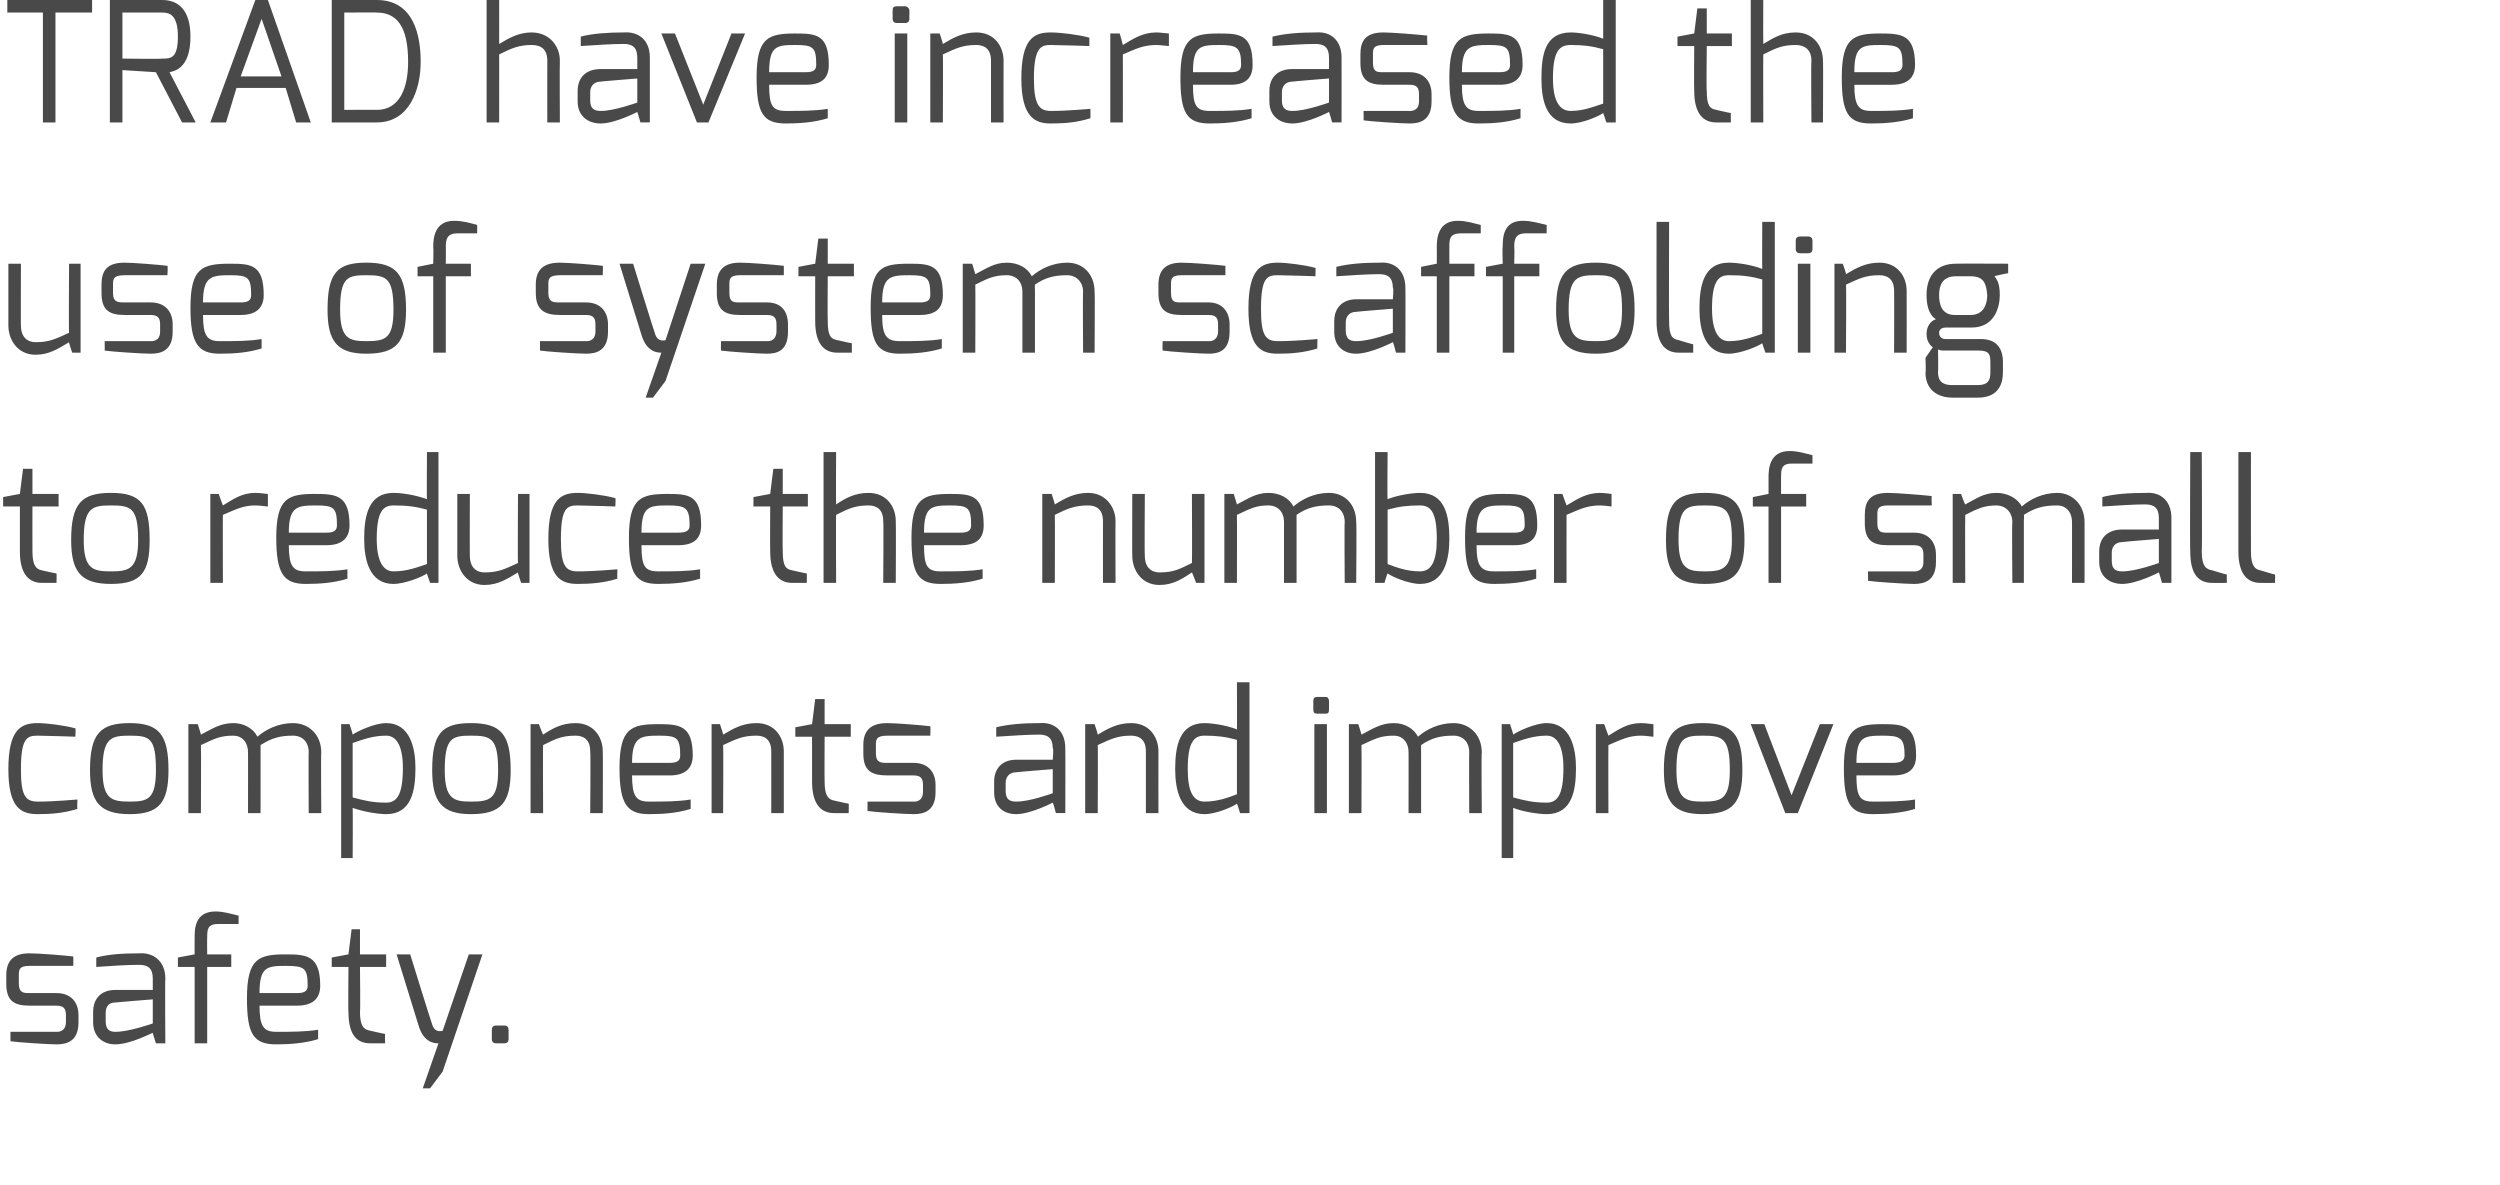 <svg xmlns="http://www.w3.org/2000/svg" version="1.1" width="238.9px" height="113.2px" viewBox="0 0 238.9 113.2"><desc>TRAD have increased the use of system scaffolding to reduce the number of small components and improve safety</desc><defs/><g id="Polygon29781"><path d="m.6 93.2c0-1.3.6-2.1 2.2-2.1c.9 0 3.4.2 4.2.3c.02-.01 0 .9 0 .9c0 0-4.15 0-4.2 0c-1 0-1 .4-1 .9c0 0 0 .8 0 .8c0 .9.5.9 1 .9c0 0 2.6 0 2.6 0c1.4 0 2.1.9 2.1 2.1c0 0 0 .7 0 .7c0 1.8-1.1 2.1-2.1 2.1c-.8 0-3.8-.2-4.4-.3c-.01-.01 0-.9 0-.9l4.4 0c0 0 .87.1.9-.9c0 0 0-.7 0-.7c0-.6-.2-.9-.9-.9c0 0-2.6 0-2.6 0c-1.5 0-2.2-.5-2.2-2.1c0 0 0-.8 0-.8zm10.4 5.4c1.3.02 3.6-.8 3.6-.8l0-2.3c0 0-3.58.28-3.6.3c-.7 0-.9.5-.9 1c0 0 0 .8 0 .8c0 .8.4 1 .9 1zm-2.1-1.9c0-1.3.8-2.1 2.1-2.1c0 0 3.6 0 3.6 0c0 0 0-1.1 0-1.1c0-1-.5-1.3-1.3-1.3c-1.2 0-2.6.1-4.1.2c0 0 0-.9 0-.9c1.1-.3 2.5-.4 4.1-.4c1.3-.1 2.5.7 2.5 2.4c-.04.02 0 6.2 0 6.2l-.9 0c0 0-.32-1.01-.3-1c-.1 0-2.1 1.1-3.6 1.1c-1.1 0-2.1-.7-2.1-2.1c0 0 0-1 0-1zm8.1-5.2l1.6-.3c0 0-.01-1.57 0-1.6c0-.8 0-2.5 2-2.5c.7 0 1.4.2 2.2.4c0 0 0 .8 0 .8c0 0-2 0-2 0c-1 0-1 .6-1 1.3c-.02.03 0 1.6 0 1.6l2.3 0l0 1.2l-2.3 0l0 7.3l-1.2 0l0-7.3l-1.6 0l0-.9zm11.4 3.4c.7 0 1-.2 1-.7c0-1.7-.3-1.9-2.1-1.9c-1.8 0-2.5.1-2.5 2.6c0 0 3.6 0 3.6 0zm-1.1-3.7c2 0 3.3.1 3.3 3c0 1.2-.7 1.9-2.2 1.9c0 0-3.6 0-3.6 0c0 2 .4 2.5 1.6 2.5c1.5 0 2.8 0 4-.2c0 0 0 .9 0 .9c-1.3.4-2.7.5-4 .5c-2.2 0-2.8-1-2.8-4.4c0-3.8 1.1-4.2 3.7-4.2zm4.4.3l1.6-.3l.3-2.4l.8 0l0 2.4l2.5 0l0 1.2l-2.5 0c0 0 .05 4.27 0 4.3c0 1.4.4 1.7 1 1.8c0 0 1.3.3 1.4.3c-.02.05 0 .9 0 .9c0 0-1.42 0-1.4 0c-1.3 0-2.1-.8-2.1-3c-.04-.03 0-4.3 0-4.3l-1.6 0l0-.9zm7.5-.3c0 0 2.06 6.66 2.1 6.7c.25.87 1 .6 1 .6l2.5-7.3l1.3 0l-3.8 11.2l-1.2 1.6l-.7 0c0 0 1.5-4.29 1.5-4.3c-.3 0-1.4 0-1.9-1.7c-.02-.05-2.1-6.8-2.1-6.8l1.3 0zm7.8 7.2c0-.2.1-.4.4-.4c0 0 .8 0 .8 0c.3 0 .4.2.4.4c0 0 0 .9 0 .9c0 .3-.2.4-.4.4c0 0-.8 0-.8 0c-.2 0-.4-.1-.4-.4c0 0 0-.9 0-.9z" stroke="none" fill="#4a4949"/></g><g id="Polygon29780"><path d="m3.6 69.1c.8 0 2.5.2 3.6.5c.05-.05 0 .8 0 .8c0 0-2.18-.08-3.6-.1c-1 0-1.6.2-1.6 3.2c0 2.5.4 3.1 1.6 3.1c1.47.01 3.8-.2 3.8-.2c0 0-.04.93 0 .9c-1.3.4-2.5.5-3.8.5c-1.6 0-2.8-.6-2.8-4.3c0-3.8 1.2-4.4 2.8-4.4zm8.8 7.5c1.7 0 2.5-.2 2.5-3c0-3.1-.6-3.3-2.5-3.3c-1.8 0-2.6.2-2.6 3.3c0 2.8.9 3 2.6 3zm0-7.5c2.8 0 3.7 1.1 3.7 4.5c0 3.1-.9 4.2-3.7 4.2c-2.9 0-3.8-1.2-3.8-4.2c0-3.5 1-4.5 3.8-4.5zm5.6.1l.9 0c0 0 .33 1.04.3 1c1-.5 1.8-1.1 3.1-1.1c1 0 1.9.5 2.3 1.3c.8-.7 2-1.3 3.4-1.3c1.5 0 2.7 1.1 2.7 2.8c-.04-.04 0 5.8 0 5.8l-1.2 0c0 0-.03-5.84 0-5.8c0-1-.6-1.6-1.5-1.6c-1.2 0-2 .2-3.1.9c0 0 0 .6 0 .6l0 5.9l-1.2 0c0 0 .01-5.84 0-5.8c0-1-.6-1.6-1.4-1.6c-1.3 0-1.8.3-3.1.9c.03 0 0 6.5 0 6.5l-1.2 0l0-8.5zm18.9 7.5c1 0 1.6-.7 1.6-3.3c0-2.1-.6-3.1-1.6-3.1c-1.3 0-2.3.4-3.2.7c0 0 0 5.2 0 5.2c1.1.3 1.9.5 3.2.5zm-4.3-7.5l.8 0c0 0 .33.96.3 1c.4-.3 2.1-1.1 3.2-1.1c2.3 0 2.8 2.4 2.8 4.3c0 2.2-.4 4.4-2.8 4.4c-.7 0-2.1-.2-3.2-.6c.03 0 0 4.8 0 4.8l-1.1 0l0-12.8zm12.4 7.4c1.8 0 2.6-.2 2.6-3c0-3.1-.7-3.3-2.6-3.3c-1.8 0-2.5.2-2.5 3.3c0 2.8.9 3 2.5 3zm0-7.5c2.9 0 3.8 1.1 3.8 4.5c0 3.1-.9 4.2-3.8 4.2c-2.8 0-3.7-1.2-3.7-4.2c0-3.5.9-4.5 3.7-4.5zm5.7.1l.8 0c0 0 .37 1.01.4 1c.9-.6 1.8-1.1 3.1-1.1c1.7 0 2.6 1.3 2.6 2.7c.03-.01 0 5.9 0 5.9l-1.2 0c0 0 .05-5.91 0-5.9c0-1.1-.6-1.5-1.4-1.5c-1.3 0-1.9.3-3.1.9c-.03-.03 0 6.5 0 6.5l-1.2 0l0-8.5zm13.3 3.7c.7 0 1-.2 1-.7c0-1.7-.3-1.9-2-1.9c-1.8 0-2.6.1-2.6 2.6c0 0 3.6 0 3.6 0zm-1.1-3.7c2 0 3.3.1 3.3 3c0 1.2-.7 1.9-2.2 1.9c0 0-3.6 0-3.6 0c0 2 .4 2.5 1.6 2.5c1.5 0 2.8 0 4-.2c0 0 0 .9 0 .9c-1.3.4-2.6.5-4 .5c-2.1 0-2.8-1-2.8-4.4c0-3.8 1.1-4.2 3.7-4.2zm5.1 0l.8 0c0 0 .34 1.01.3 1c1-.6 1.9-1.1 3.2-1.1c1.7 0 2.6 1.3 2.6 2.7c0-.01 0 5.9 0 5.9l-1.2 0c0 0 .01-5.91 0-5.9c0-1.1-.6-1.5-1.4-1.5c-1.3 0-1.9.3-3.2.9c.04-.03 0 6.5 0 6.5l-1.1 0l0-8.5zm8 .3l1.6-.3l.3-2.4l.9 0l0 2.4l2.5 0l0 1.2l-2.5 0c0 0-.02 4.27 0 4.3c0 1.4.4 1.7.9 1.8c0 0 1.3.3 1.4.3c.02.05 0 .9 0 .9c0 0-1.39 0-1.4 0c-1.2 0-2.1-.8-2.1-3c0-.03 0-4.3 0-4.3l-1.6 0l0-.9zm6.5 1.7c0-1.3.6-2.1 2.3-2.1c.8 0 3.3.2 4.1.3c.03-.01 0 .9 0 .9c0 0-4.15 0-4.1 0c-1.1 0-1.1.4-1.1.9c0 0 0 .8 0 .8c0 .9.5.9 1.1.9c0 0 2.5 0 2.5 0c1.4 0 2.1.9 2.1 2.1c0 0 0 .7 0 .7c0 1.8-1.1 2.1-2.1 2.1c-.8 0-3.8-.2-4.4-.3c0-.01 0-.9 0-.9l4.4 0c0 0 .88.1.9-.9c0 0 0-.7 0-.7c0-.6-.2-.9-.9-.9c0 0-2.5 0-2.5 0c-1.6 0-2.3-.5-2.3-2.1c0 0 0-.8 0-.8zm14.6 5.4c1.27.02 3.5-.8 3.5-.8l0-2.3c0 0-3.51.28-3.5.3c-.7 0-1 .5-1 1c0 0 0 .8 0 .8c0 .8.4 1 1 1zm-2.1-1.9c0-1.3.8-2.1 2.1-2.1c0 0 3.5 0 3.5 0c0 0 .1-1.1 0-1.1c0-1-.5-1.3-1.3-1.3c-1.1 0-2.5.1-4.1.2c0 0 0-.9 0-.9c1.2-.3 2.6-.4 4.2-.4c1.3-.1 2.4.7 2.4 2.4c.02.02 0 6.2 0 6.2l-.9 0c0 0-.26-1.01-.3-1c0 0-2.1 1.1-3.5 1.1c-1.2 0-2.1-.7-2.1-2.1c0 0 0-1 0-1zm8.7-5.5l.9 0c0 0 .33 1.01.3 1c1-.6 1.9-1.1 3.2-1.1c1.7 0 2.6 1.3 2.6 2.7c-.01-.01 0 5.9 0 5.9l-1.2 0c0 0 0-5.91 0-5.9c0-1.1-.6-1.5-1.4-1.5c-1.3 0-1.9.3-3.2.9c.03-.03 0 6.5 0 6.5l-1.2 0l0-8.5zm11.4 7.4c1.3 0 2.3-.4 3.1-.7c0 0 0-5.2 0-5.2c-1.1-.3-1.9-.4-3.1-.4c-1 0-1.6.6-1.6 3.2c0 2.1.5 3.1 1.6 3.1zm0-7.5c.7 0 2.1.2 3.1.6c.02.03 0-4.5 0-4.5l1.2 0l0 12.5l-.9 0c0 0-.28-.93-.3-.9c-.4.3-2 1-3.1 1c-2.3 0-2.8-2.3-2.8-4.3c0-2.2.4-4.4 2.8-4.4zm10.5.1l1.2 0l0 8.5l-1.2 0l0-8.5zm-.1-2.2c0-.3.1-.4.4-.4c0 0 .8 0 .8 0c.2 0 .3.2.3.4c0 0 0 .8 0 .8c0 .3-.1.4-.3.4c0 0-.8 0-.8 0c-.3 0-.4-.1-.4-.4c0 0 0-.8 0-.8zm3.4 2.2l.9 0c0 0 .33 1.04.3 1c1-.5 1.8-1.1 3.1-1.1c1 0 1.9.5 2.3 1.3c.8-.7 2-1.3 3.4-1.3c1.5 0 2.7 1.1 2.7 2.8c-.05-.04 0 5.8 0 5.8l-1.2 0c0 0-.03-5.84 0-5.8c0-1-.6-1.6-1.5-1.6c-1.2 0-2.1.2-3.1.9c-.01 0 0 .6 0 .6l0 5.9l-1.2 0c0 0 .01-5.84 0-5.8c0-1-.6-1.6-1.4-1.6c-1.3 0-1.8.3-3.1.9c.03 0 0 6.5 0 6.5l-1.2 0l0-8.5zm18.9 7.5c1 0 1.6-.7 1.6-3.3c0-2.1-.6-3.1-1.6-3.1c-1.3 0-2.3.4-3.2.7c0 0 0 5.2 0 5.2c1.1.3 1.9.5 3.2.5zm-4.3-7.5l.8 0c0 0 .32.96.3 1c.4-.3 2.1-1.1 3.2-1.1c2.3 0 2.8 2.4 2.8 4.3c0 2.2-.4 4.4-2.8 4.4c-.7 0-2.2-.2-3.2-.6c.02 0 0 4.8 0 4.8l-1.1 0l0-12.8zm9 0l.8 0c0 0 .38 1.09.4 1.1c1-.6 1.8-1.2 3.1-1.2c.5 0 1 .1 1.2.1c0 0 0 1.2 0 1.2c-.2 0-.7-.1-1.2-.1c-1.2 0-1.9.4-3.1.9c-.02.05 0 6.5 0 6.5l-1.2 0l0-8.5zm10.2 7.4c1.8 0 2.6-.2 2.6-3c0-3.1-.7-3.3-2.6-3.3c-1.8 0-2.5.2-2.5 3.3c0 2.8.9 3 2.5 3zm0-7.5c2.9 0 3.8 1.1 3.8 4.5c0 3.1-.9 4.2-3.8 4.2c-2.8 0-3.7-1.2-3.7-4.2c0-3.5 1-4.5 3.7-4.5zm5.9.1l2.6 6.8l2.7-6.8l1.3 0l-3.4 8.5l-1.2 0l-3.3-8.5l1.3 0zm12.3 3.7c.7 0 1.1-.2 1.1-.7c0-1.7-.4-1.9-2.1-1.9c-1.8 0-2.5.1-2.5 2.6c0 0 3.5 0 3.5 0zm-1-3.7c2 0 3.2.1 3.2 3c0 1.2-.6 1.9-2.2 1.9c0 0-3.5 0-3.5 0c0 2 .3 2.5 1.6 2.5c1.4 0 2.8 0 4-.2c0 0 0 .9 0 .9c-1.3.4-2.7.5-4 .5c-2.2 0-2.8-1-2.8-4.4c0-3.8 1.1-4.2 3.7-4.2z" stroke="none" fill="#4a4949"/></g><g id="Polygon29779"><path d="m.3 47.5l1.6-.3l.3-2.4l.9 0l0 2.4l2.5 0l0 1.2l-2.5 0c0 0-.01 4.27 0 4.3c0 1.4.4 1.7.9 1.8c0 0 1.3.3 1.4.3c.02.05 0 .9 0 .9c0 0-1.38 0-1.4 0c-1.2 0-2.1-.8-2.1-3c0-.03 0-4.3 0-4.3l-1.6 0l0-.9zm10.3 7.1c1.7 0 2.6-.2 2.6-3c0-3.1-.7-3.3-2.6-3.3c-1.8 0-2.6.2-2.6 3.3c0 2.8.9 3 2.6 3zm0-7.5c2.9 0 3.7 1.1 3.7 4.5c0 3.1-.8 4.2-3.7 4.2c-2.9 0-3.8-1.2-3.8-4.2c0-3.5 1-4.5 3.8-4.5zm9.5.1l.8 0c0 0 .38 1.09.4 1.1c1-.6 1.8-1.2 3.1-1.2c.5 0 1 .1 1.2.1c0 0 0 1.2 0 1.2c-.2 0-.7-.1-1.2-.1c-1.2 0-1.9.4-3.1.9c-.02.05 0 6.5 0 6.5l-1.2 0l0-8.5zm11.1 3.7c.7 0 1-.2 1-.7c0-1.7-.3-1.9-2-1.9c-1.8 0-2.6.1-2.6 2.6c0 0 3.6 0 3.6 0zm-1.1-3.7c2 0 3.3.1 3.3 3c0 1.2-.7 1.9-2.2 1.9c0 0-3.6 0-3.6 0c0 2 .4 2.5 1.6 2.5c1.5 0 2.8 0 4-.2c0 0 0 .9 0 .9c-1.3.4-2.6.5-4 .5c-2.1 0-2.8-1-2.8-4.4c0-3.8 1.1-4.2 3.7-4.2zm7.5 7.4c1.3 0 2.3-.4 3.2-.7c0 0 0-5.2 0-5.2c-1.1-.3-1.9-.4-3.2-.4c-1 0-1.6.6-1.6 3.2c0 2.1.6 3.1 1.6 3.1zm0-7.5c.8 0 2.1.2 3.2.6c-.03.03 0-4.5 0-4.5l1.1 0l0 12.5l-.8 0c0 0-.33-.93-.3-.9c-.4.3-2.1 1-3.2 1c-2.3 0-2.8-2.3-2.8-4.3c0-2.2.4-4.4 2.8-4.4zm6.1.1l1.2 0c0 0-.02 5.94 0 5.9c0 1.1.6 1.6 1.4 1.6c1.3 0 1.9-.3 3.2-.9c-.04-.04 0-6.6 0-6.6l1.1 0l0 8.5l-.8 0c0 0-.34-.98-.3-1c-1 .6-1.9 1.2-3.2 1.2c-1.7 0-2.6-1.4-2.6-2.8c0 .04 0-5.9 0-5.9zm11.5-.1c.8 0 2.5.2 3.6.5c.05-.05 0 .8 0 .8c0 0-2.18-.08-3.6-.1c-1 0-1.6.2-1.6 3.2c0 2.5.4 3.1 1.6 3.1c1.47.01 3.8-.2 3.8-.2c0 0-.04.93 0 .9c-1.3.4-2.5.5-3.8.5c-1.6 0-2.8-.6-2.8-4.3c0-3.8 1.2-4.4 2.8-4.4zm9.6 3.8c.8 0 1.1-.2 1.1-.7c0-1.7-.4-1.9-2.1-1.9c-1.8 0-2.5.1-2.5 2.6c0 0 3.5 0 3.5 0zm-1-3.7c2 0 3.2.1 3.2 3c0 1.2-.6 1.9-2.2 1.9c0 0-3.5 0-3.5 0c0 2 .3 2.5 1.6 2.5c1.5 0 2.8 0 4-.2c0 0 0 .9 0 .9c-1.3.4-2.7.5-4 .5c-2.2 0-2.8-1-2.8-4.4c0-3.8 1.1-4.2 3.7-4.2zm8.2.3l1.6-.3l.3-2.4l.9 0l0 2.4l2.4 0l0 1.2l-2.4 0c0 0-.03 4.27 0 4.3c0 1.4.3 1.7.9 1.8c0 0 1.3.3 1.4.3c0 .05 0 .9 0 .9c0 0-1.4 0-1.4 0c-1.2 0-2.1-.8-2.1-3c-.02-.03 0-4.3 0-4.3l-1.6 0l0-.9zm6.7-4.3l1.2 0c0 0-.03 5.01 0 5c.9-.6 1.8-1.1 3.1-1.1c1.7 0 2.6 1.3 2.6 2.7c.03-.01 0 5.9 0 5.9l-1.2 0c0 0 .05-5.91 0-5.9c0-1.1-.6-1.5-1.4-1.5c-1.3 0-1.9.3-3.1.9c-.03-.03 0 6.5 0 6.5l-1.2 0l0-12.5zm13.1 7.7c.7 0 1-.2 1-.7c0-1.7-.3-1.9-2-1.9c-1.8 0-2.5.1-2.5 2.6c0 0 3.5 0 3.5 0zm-1-3.7c2 0 3.2.1 3.2 3c0 1.2-.6 1.9-2.2 1.9c0 0-3.5 0-3.5 0c0 2 .3 2.5 1.6 2.5c1.4 0 2.8 0 4-.2c0 0 0 .9 0 .9c-1.3.4-2.7.5-4 .5c-2.2 0-2.8-1-2.8-4.4c0-3.8 1.1-4.2 3.7-4.2zm8.8 0l.9 0c0 0 .32 1.01.3 1c1-.6 1.9-1.1 3.2-1.1c1.6 0 2.6 1.3 2.6 2.7c-.02-.01 0 5.9 0 5.9l-1.2 0c0 0-.01-5.91 0-5.9c0-1.1-.6-1.5-1.4-1.5c-1.3 0-2 .3-3.2.9c.02-.03 0 6.5 0 6.5l-1.2 0l0-8.5zm8.6 0l1.2 0c0 0-.04 5.94 0 5.9c0 1.1.6 1.6 1.4 1.6c1.3 0 1.9-.3 3.1-.9c.03-.04 0-6.6 0-6.6l1.2 0l0 8.5l-.8 0c0 0-.37-.98-.4-1c-.9.6-1.8 1.2-3.1 1.2c-1.7 0-2.6-1.4-2.6-2.8c-.02.04 0-5.9 0-5.9zm8.8 0l.9 0c0 0 .32 1.04.3 1c1-.5 1.8-1.1 3-1.1c1.1 0 2 .5 2.4 1.3c.8-.7 2-1.3 3.4-1.3c1.5 0 2.6 1.1 2.6 2.8c.05-.04 0 5.8 0 5.8l-1.1 0c0 0-.04-5.84 0-5.8c0-1-.6-1.6-1.5-1.6c-1.2 0-2.1.2-3.1.9c-.01 0 0 .6 0 .6l0 5.9l-1.2 0c0 0 0-5.84 0-5.8c0-1-.6-1.6-1.5-1.6c-1.2 0-1.7.3-3 .9c.02 0 0 6.5 0 6.5l-1.2 0l0-8.5zm18.7 7.4c1.1 0 1.6-1 1.6-3.1c0-2.6-.6-3.2-1.6-3.2c-1.2 0-2 .1-3.1.4c0 0 0 5.2 0 5.2c.8.3 1.8.7 3.1.7zm-4.3-11.4l1.2 0c0 0-.04 4.53 0 4.5c1-.4 2.4-.6 3.1-.6c2.4 0 2.8 2.2 2.8 4.4c0 2-.5 4.3-2.8 4.3c-1.1 0-2.7-.7-3.1-1c-.03-.03-.3.9-.3.9l-.9 0l0-12.5zm13.3 7.7c.7 0 1-.2 1-.7c0-1.7-.3-1.9-2-1.9c-1.8 0-2.6.1-2.6 2.6c0 0 3.6 0 3.6 0zm-1-3.7c2 0 3.2.1 3.2 3c0 1.2-.6 1.9-2.2 1.9c0 0-3.6 0-3.6 0c0 2 .4 2.5 1.7 2.5c1.4 0 2.8 0 4-.2c0 0 0 .9 0 .9c-1.3.4-2.7.5-4 .5c-2.2 0-2.8-1-2.8-4.4c0-3.8 1-4.2 3.7-4.2zm4.8 0l.8 0c0 0 .39 1.09.4 1.1c1-.6 1.9-1.2 3.2-1.2c.4 0 1 .1 1.1.1c0 0 0 1.2 0 1.2c-.1 0-.7-.1-1.1-.1c-1.3 0-2 .4-3.2.9c-.01.05 0 6.5 0 6.5l-1.2 0l0-8.5zm14.4 7.4c1.7 0 2.6-.2 2.6-3c0-3.1-.7-3.3-2.6-3.3c-1.8 0-2.5.2-2.5 3.3c0 2.8.9 3 2.5 3zm0-7.5c2.9 0 3.8 1.1 3.8 4.5c0 3.1-.9 4.2-3.8 4.2c-2.9 0-3.7-1.2-3.7-4.2c0-3.5.9-4.5 3.7-4.5zm4.6.4l1.5-.3c0 0 .01-1.57 0-1.6c0-.8.1-2.5 2-2.5c.8 0 1.4.2 2.2.4c0 0 0 .8 0 .8c0 0-2 0-2 0c-1 0-1 .6-1 1.3c-.01.03 0 1.6 0 1.6l2.4 0l0 1.2l-2.4 0l0 7.3l-1.2 0l0-7.3l-1.5 0l0-.9zm10.7 1.7c0-1.3.5-2.1 2.2-2.1c.8 0 3.3.2 4.2.3c-.04-.01 0 .9 0 .9c0 0-4.22 0-4.2 0c-1 0-1 .4-1 .9c0 0 0 .8 0 .8c0 .9.4.9 1 .9c0 0 2.5 0 2.5 0c1.4 0 2.1.9 2.1 2.1c0 0 0 .7 0 .7c0 1.8-1.1 2.1-2.1 2.1c-.8 0-3.8-.2-4.4-.3c.03-.01 0-.9 0-.9l4.4 0c0 0 .91.1.9-.9c0 0 0-.7 0-.7c0-.6-.2-.9-.9-.9c0 0-2.5 0-2.5 0c-1.5 0-2.2-.5-2.2-2.1c0 0 0-.8 0-.8zm8.4-2l.8 0c0 0 .37 1.04.4 1c1-.5 1.7-1.1 3-1.1c1 0 2 .5 2.4 1.3c.8-.7 2-1.3 3.4-1.3c1.4 0 2.6 1.1 2.6 2.8c0-.04 0 5.8 0 5.8l-1.2 0c0 0 .01-5.84 0-5.8c0-1-.6-1.6-1.4-1.6c-1.3 0-2.1.2-3.2.9c.04 0 0 .6 0 .6l0 5.9l-1.1 0c0 0-.05-5.84 0-5.8c0-1-.7-1.6-1.5-1.6c-1.2 0-1.8.3-3 .9c-.03 0 0 6.5 0 6.5l-1.2 0l0-8.5zm16.2 7.4c1.25.02 3.5-.8 3.5-.8l0-2.3c0 0-3.53.28-3.5.3c-.7 0-1 .5-1 1c0 0 0 .8 0 .8c0 .8.4 1 1 1zm-2.2-1.9c0-1.3.8-2.1 2.2-2.1c0 0 3.5 0 3.5 0c0 0 0-1.1 0-1.1c0-1-.5-1.3-1.3-1.3c-1.1 0-2.5.1-4.1.2c0 0 0-.9 0-.9c1.1-.3 2.6-.4 4.2-.4c1.3-.1 2.4.7 2.4 2.4c0 .02 0 6.2 0 6.2l-.9 0c0 0-.28-1.01-.3-1c0 0-2.1 1.1-3.5 1.1c-1.2 0-2.2-.7-2.2-2.1c0 0 0-1 0-1zm8.7-9.5l1.1 0c0 0 .05 9.49 0 9.5c0 1.4.4 1.7 1 1.8c0 0 1.3.4 1.4.4c-.02-.04 0 .8 0 .8c0 0-1.43.01-1.4 0c-1.3 0-2.1-.8-2.1-3c-.04-.01 0-9.5 0-9.5zm4.6 0l1.2 0c0 0-.01 9.49 0 9.5c0 1.4.4 1.7.9 1.8c0 0 1.3.4 1.4.4c.02-.04 0 .8 0 .8c0 0-1.39.01-1.4 0c-1.2 0-2.1-.8-2.1-3c0-.01 0-9.5 0-9.5z" stroke="none" fill="#4a4949"/></g><g id="Polygon29778"><path d="m.8 25.2l1.2 0c0 0-.02 5.94 0 5.9c0 1.1.6 1.6 1.4 1.6c1.3 0 1.9-.3 3.2-.9c-.04-.04 0-6.6 0-6.6l1.1 0l0 8.5l-.8 0c0 0-.34-.98-.3-1c-1 .6-1.9 1.2-3.2 1.2c-1.7 0-2.6-1.4-2.6-2.8c0 .04 0-5.9 0-5.9zm8.9 2c0-1.3.5-2.1 2.2-2.1c.8 0 3.3.2 4.1.3c.05-.01 0 .9 0 .9c0 0-4.13 0-4.1 0c-1.1 0-1.1.4-1.1.9c0 0 0 .8 0 .8c0 .9.5.9 1.1.9c0 0 2.5 0 2.5 0c1.4 0 2.1.9 2.1 2.1c0 0 0 .7 0 .7c0 1.8-1.1 2.1-2.1 2.1c-.8 0-3.8-.2-4.4-.3c.02-.01 0-.9 0-.9l4.4 0c0 0 .9.1.9-.9c0 0 0-.7 0-.7c0-.6-.2-.9-.9-.9c0 0-2.5 0-2.5 0c-1.5 0-2.2-.5-2.2-2.1c0 0 0-.8 0-.8zm13.3 1.7c.7 0 1-.2 1-.7c0-1.7-.3-1.9-2-1.9c-1.8 0-2.6.1-2.6 2.6c0 0 3.6 0 3.6 0zm-1-3.7c2 0 3.2.1 3.2 3c0 1.2-.7 1.9-2.2 1.9c0 0-3.6 0-3.6 0c0 2 .4 2.5 1.6 2.5c1.5 0 2.8 0 4-.2c0 0 0 .9 0 .9c-1.3.4-2.6.5-4 .5c-2.1 0-2.8-1-2.8-4.4c0-3.8 1.1-4.2 3.8-4.2zm13 7.4c1.8 0 2.6-.2 2.6-3c0-3.1-.7-3.3-2.6-3.3c-1.8 0-2.5.2-2.5 3.3c0 2.8.9 3 2.5 3zm0-7.5c2.9 0 3.8 1.1 3.8 4.5c0 3.1-.9 4.2-3.8 4.2c-2.8 0-3.7-1.2-3.7-4.2c0-3.5.9-4.5 3.7-4.5zm4.9.4l1.5-.3c0 0 .04-1.57 0-1.6c0-.8.1-2.5 2-2.5c.8 0 1.5.2 2.2.4c0 0 0 .8 0 .8c0 0-1.9 0-1.9 0c-1 0-1.1.6-1.1 1.3c.02.03 0 1.6 0 1.6l2.4 0l0 1.2l-2.4 0l0 7.3l-1.2 0l0-7.3l-1.5 0l0-.9zm11.3 1.7c0-1.3.6-2.1 2.3-2.1c.8 0 3.3.2 4.1.3c.03-.01 0 .9 0 .9c0 0-4.14 0-4.1 0c-1.1 0-1.1.4-1.1.9c0 0 0 .8 0 .8c0 .9.5.9 1.1.9c0 0 2.5 0 2.5 0c1.4 0 2.1.9 2.1 2.1c0 0 0 .7 0 .7c0 1.8-1.1 2.1-2.1 2.1c-.8 0-3.8-.2-4.4-.3c0-.01 0-.9 0-.9l4.4 0c0 0 .88.1.9-.9c0 0 0-.7 0-.7c0-.6-.2-.9-.9-.9c0 0-2.5 0-2.5 0c-1.5 0-2.3-.5-2.3-2.1c0 0 0-.8 0-.8zm9.3-2c0 0 2.06 6.66 2.1 6.7c.25.87 1 .6 1 .6l2.4-7.3l1.4 0l-3.8 11.2l-1.2 1.6l-.7 0c0 0 1.5-4.29 1.5-4.3c-.3 0-1.4 0-1.9-1.7c-.02-.05-2.1-6.8-2.1-6.8l1.3 0zm8 2c0-1.3.6-2.1 2.2-2.1c.9 0 3.4.2 4.2.3c.01-.01 0 .9 0 .9c0 0-4.16 0-4.2 0c-1 0-1 .4-1 .9c0 0 0 .8 0 .8c0 .9.4.9 1 .9c0 0 2.6 0 2.6 0c1.4 0 2 .9 2 2.1c0 0 0 .7 0 .7c0 1.8-1 2.1-2 2.1c-.8 0-3.8-.2-4.4-.3c-.02-.01 0-.9 0-.9l4.4 0c0 0 .86.1.9-.9c0 0 0-.7 0-.7c0-.6-.2-.9-.9-.9c0 0-2.6 0-2.6 0c-1.5 0-2.2-.5-2.2-2.1c0 0 0-.8 0-.8zm7.8-1.7l1.6-.3l.3-2.4l.9 0l0 2.4l2.5 0l0 1.2l-2.5 0c0 0-.03 4.27 0 4.3c0 1.4.3 1.7.9 1.8c0 0 1.3.3 1.4.3c.01.05 0 .9 0 .9c0 0-1.4 0-1.4 0c-1.2 0-2.1-.8-2.1-3c-.01-.03 0-4.3 0-4.3l-1.6 0l0-.9zm11.6 3.4c.7 0 1-.2 1-.7c0-1.7-.3-1.9-2-1.9c-1.8 0-2.6.1-2.6 2.6c0 0 3.6 0 3.6 0zm-1-3.7c2 0 3.2.1 3.2 3c0 1.2-.6 1.9-2.2 1.9c0 0-3.6 0-3.6 0c0 2 .4 2.5 1.7 2.5c1.4 0 2.8 0 4-.2c0 0 0 .9 0 .9c-1.3.4-2.7.5-4 .5c-2.2 0-2.8-1-2.8-4.4c0-3.8 1-4.2 3.7-4.2zm5.1 0l.9 0c0 0 .32 1.04.3 1c1-.5 1.8-1.1 3-1.1c1.1 0 2 .5 2.4 1.3c.8-.7 2-1.3 3.4-1.3c1.5 0 2.6 1.1 2.6 2.8c.04-.04 0 5.8 0 5.8l-1.1 0c0 0-.04-5.84 0-5.8c0-1-.7-1.6-1.5-1.6c-1.2 0-2.1.2-3.1.9c-.02 0 0 .6 0 .6l0 5.9l-1.2 0c0 0 0-5.84 0-5.8c0-1-.6-1.6-1.5-1.6c-1.2 0-1.8.3-3 .9c.02 0 0 6.5 0 6.5l-1.2 0l0-8.5zm18.7 2c0-1.3.6-2.1 2.2-2.1c.9 0 3.4.2 4.2.3c0-.01 0 .9 0 .9c0 0-4.17 0-4.2 0c-1 0-1 .4-1 .9c0 0 0 .8 0 .8c0 .9.4.9 1 .9c0 0 2.6 0 2.6 0c1.3 0 2 .9 2 2.1c0 0 0 .7 0 .7c0 1.8-1 2.1-2 2.1c-.8 0-3.8-.2-4.4-.3c-.03-.01 0-.9 0-.9l4.4 0c0 0 .85.1.9-.9c0 0 0-.7 0-.7c0-.6-.2-.9-.9-.9c0 0-2.6 0-2.6 0c-1.5 0-2.2-.5-2.2-2.1c0 0 0-.8 0-.8zm11.4-2.1c.8 0 2.5.2 3.6.5c.04-.05 0 .8 0 .8c0 0-2.18-.08-3.6-.1c-1 0-1.6.2-1.6 3.2c0 2.5.4 3.1 1.6 3.1c1.47.01 3.8-.2 3.8-.2c0 0-.04.93 0 .9c-1.3.4-2.5.5-3.8.5c-1.6 0-2.8-.6-2.8-4.3c0-3.8 1.2-4.4 2.8-4.4zm7.5 7.5c1.26.02 3.5-.8 3.5-.8l0-2.3c0 0-3.52.28-3.5.3c-.7 0-1 .5-1 1c0 0 0 .8 0 .8c0 .8.4 1 1 1zm-2.1-1.9c0-1.3.8-2.1 2.1-2.1c0 0 3.5 0 3.5 0c0 0 .1-1.1 0-1.1c0-1-.5-1.3-1.3-1.3c-1.1 0-2.5.1-4.1.2c0 0 0-.9 0-.9c1.2-.3 2.6-.4 4.2-.4c1.3-.1 2.4.7 2.4 2.4c.02.02 0 6.2 0 6.2l-.9 0c0 0-.26-1.01-.3-1c0 0-2.1 1.1-3.5 1.1c-1.2 0-2.1-.7-2.1-2.1c0 0 0-1 0-1zm8.3-5.2l1.5-.3c0 0 .01-1.57 0-1.6c0-.8.1-2.5 2-2.5c.8 0 1.4.2 2.2.4c0 0 0 .8 0 .8c0 0-1.9 0-1.9 0c-1.1 0-1.1.6-1.1 1.3c0 .03 0 1.6 0 1.6l2.4 0l0 1.2l-2.4 0l0 7.3l-1.2 0l0-7.3l-1.5 0l0-.9zm6.2 0l1.6-.3c0 0-.05-1.57 0-1.6c0-.8 0-2.5 1.9-2.5c.8 0 1.5.2 2.3.4c0 0 0 .8 0 .8c-.1 0-2 0-2 0c-1 0-1.1.6-1.1 1.3c.04.03 0 1.6 0 1.6l2.4 0l0 1.2l-2.4 0l0 7.3l-1.1 0l0-7.3l-1.6 0l0-.9zm10.5 7.1c1.7 0 2.5-.2 2.5-3c0-3.1-.7-3.3-2.5-3.3c-1.8 0-2.6.2-2.6 3.3c0 2.8.9 3 2.6 3zm0-7.5c2.8 0 3.7 1.1 3.7 4.5c0 3.1-.9 4.2-3.7 4.2c-2.9 0-3.8-1.2-3.8-4.2c0-3.5 1-4.5 3.8-4.5zm5.8-3.9l1.2 0c0 0-.03 9.49 0 9.5c0 1.4.3 1.7.9 1.8c0 0 1.3.4 1.4.4c.01-.04 0 .8 0 .8c0 0-1.4.01-1.4 0c-1.2 0-2.1-.8-2.1-3c-.01-.01 0-9.5 0-9.5zm6.9 11.4c1.3 0 2.3-.4 3.2-.7c0 0 0-5.2 0-5.2c-1.1-.3-1.9-.4-3.2-.4c-1 0-1.6.6-1.6 3.2c0 2.1.6 3.1 1.6 3.1zm0-7.5c.8 0 2.2.2 3.2.6c-.02.03 0-4.5 0-4.5l1.2 0l0 12.5l-.9 0c0 0-.32-.93-.3-.9c-.4.3-2.1 1-3.2 1c-2.3 0-2.8-2.3-2.8-4.3c0-2.2.4-4.4 2.8-4.4zm6.6.1l1.2 0l0 8.5l-1.2 0l0-8.5zm-.2-2.2c0-.3.2-.4.4-.4c0 0 .8 0 .8 0c.3 0 .4.2.4.4c0 0 0 .8 0 .8c0 .3-.2.4-.4.4c0 0-.8 0-.8 0c-.2 0-.4-.1-.4-.4c0 0 0-.8 0-.8zm3.7 2.2l.8 0c0 0 .35 1.01.3 1c1-.6 1.9-1.1 3.2-1.1c1.7 0 2.6 1.3 2.6 2.7c.01-.01 0 5.9 0 5.9l-1.2 0c0 0 .02-5.91 0-5.9c0-1.1-.6-1.5-1.4-1.5c-1.3 0-1.9.3-3.2.9c.05-.03 0 6.5 0 6.5l-1.1 0l0-8.5zm11.5 4.9c0 0 1.5 0 1.5 0c1.3 0 1.6-1.1 1.6-1.9c-.1-1.1-.3-1.8-1.6-1.8c0 0-1.4 0-1.4 0c-1.3 0-1.6.9-1.6 1.8c0 .8.2 1.9 1.5 1.9zm-.2 6.7c0 0 2.4 0 2.4 0c1 0 1.2-.5 1.2-1.2c0 0 0-1 0-1c0-.7-.1-1.1-1.1-1.1c0 0-3.1 0-3.1 0c-.55.04-.8-.1-.8-.1c0 0 .03 2.17 0 2.2c0 1.1.8 1.2 1.4 1.2zm-1.6-6.3c-.7-.4-.9-1.4-.9-2.3c0-2 1.1-3 2.8-3c-.02-.02 5 0 5 0l0 .9c0 0-1.33.27-1.3.3c.2.3.5.6.5 1.8c0 1-.4 3.1-2.7 3.1c0 0-2.5 0-2.5 0c-.2 0-.6.1-.6.5c0 .4.3.6.6.6c0 0 3.4 0 3.4 0c1.4 0 2.1.8 2.1 2.2c0 0 0 1 0 1c0 .9-.3 2.4-2.4 2.4c0 0-2.4 0-2.4 0c-1.5 0-2.6-.8-2.6-2.4c.05-.03 0-1.4 0-1.4c0 0 .69-1.03.7-1c-.5-.4-.6-.9-.6-1.3c0-.6.3-1.2.9-1.4z" stroke="none" fill="#4a4949"/></g><g id="Polygon29777"><path d="m.7 0l8.1 0l0 1.2l-3.5 0l0 10.5l-1.2 0l0-10.5l-3.4 0l0-1.2zm14.8 5.6c.8 0 1.5 0 1.5-2.1c0-2.1-.8-2.3-1.5-2.3c.02 0-3.8 0-3.8 0l0 4.4c0 0 3.82.05 3.8 0zm-5-5.6c0 0 5.02 0 5 0c1.5 0 2.7.9 2.7 3.5c0 3.1-1.6 3.3-2 3.4c-.01-.02 2.5 4.8 2.5 4.8l-1.3 0l-2.5-4.8l-3.2-.2l0 5l-1.2 0l0-11.7zm16.4 7.3l-1.9-5.5l-2 5.5l3.9 0zm-2.5-7.3l1.2 0l4.1 11.7l-1.4 0l-1-3.3l-4.7 0l-1 3.3l-1.5 0l4.3-11.7zm11.6 10.5c2.2 0 3-2.1 3-4.6c0-3.4-1.1-4.7-3-4.7c.05-.02-3.1 0-3.1 0l0 9.3c0 0 3.15-.02 3.1 0zm-4.3-10.5c0 0 4.35 0 4.3 0c3.6 0 4.2 3.5 4.2 5.9c0 2.7-1.1 5.8-4.2 5.8c.05.01-4.3 0-4.3 0l0-11.7zm14.8-.8l1.2 0c0 0 .01 5.01 0 5c1-.6 1.9-1.1 3.1-1.1c1.7 0 2.7 1.3 2.7 2.7c-.03-.01 0 5.9 0 5.9l-1.2 0c0 0-.01-5.91 0-5.9c0-1.1-.6-1.5-1.5-1.5c-1.2 0-1.9.3-3.1.9c.01-.03 0 6.5 0 6.5l-1.2 0l0-12.5zm10.9 11.4c1.24.02 3.5-.8 3.5-.8l0-2.3c0 0-3.54.28-3.5.3c-.7 0-1 .5-1 1c0 0 0 .8 0 .8c0 .8.4 1 1 1zm-2.2-1.9c0-1.3.8-2.1 2.2-2.1c0 0 3.5 0 3.5 0c0 0 0-1.1 0-1.1c0-1-.5-1.3-1.3-1.3c-1.2 0-2.5.1-4.1.2c0 0 0-.9 0-.9c1.1-.3 2.6-.4 4.1-.4c1.4-.1 2.5.7 2.5 2.4c0 .02 0 6.2 0 6.2l-.9 0c0 0-.29-1.01-.3-1c0 0-2.1 1.1-3.5 1.1c-1.2 0-2.2-.7-2.2-2.1c0 0 0-1 0-1zm9.3-5.5l2.7 6.8l2.7-6.8l1.3 0l-3.5 8.5l-1.1 0l-3.4-8.5l1.3 0zm12.5 3.7c.7 0 1-.2 1-.7c0-1.7-.3-1.9-2-1.9c-1.8 0-2.5.1-2.5 2.6c0 0 3.5 0 3.5 0zm-1-3.7c2 0 3.2.1 3.2 3c0 1.2-.6 1.9-2.2 1.9c0 0-3.5 0-3.5 0c0 2 .3 2.5 1.6 2.5c1.4 0 2.8 0 4-.2c0 0 0 .9 0 .9c-1.3.4-2.7.5-4 .5c-2.2 0-2.8-1-2.8-4.4c0-3.8 1.1-4.2 3.7-4.2zm9.5 0l1.2 0l0 8.5l-1.2 0l0-8.5zm-.2-2.2c0-.3.1-.4.4-.4c0 0 .8 0 .8 0c.2 0 .4.2.4.4c0 0 0 .8 0 .8c0 .3-.2.4-.4.4c0 0-.8 0-.8 0c-.2 0-.4-.1-.4-.4c0 0 0-.8 0-.8zm3.6 2.2l.9 0c0 0 .33 1.01.3 1c1-.6 1.9-1.1 3.2-1.1c1.7 0 2.6 1.3 2.6 2.7c-.01-.01 0 5.9 0 5.9l-1.2 0c0 0 0-5.91 0-5.9c0-1.1-.6-1.5-1.4-1.5c-1.3 0-1.9.3-3.2.9c.03-.03 0 6.5 0 6.5l-1.2 0l0-8.5zm11.5-.1c.9 0 2.6.2 3.7.5c0-.05 0 .8 0 .8c0 0-2.23-.08-3.7-.1c-.9 0-1.6.2-1.6 3.2c0 2.5.5 3.1 1.6 3.1c1.52.01 3.8-.2 3.8-.2c0 0 .01.93 0 .9c-1.3.4-2.4.5-3.8.5c-1.5 0-2.8-.6-2.8-4.3c0-3.8 1.2-4.4 2.8-4.4zm5.7.1l.9 0c0 0 .31 1.09.3 1.1c1-.6 1.9-1.2 3.2-1.2c.4 0 1 .1 1.2.1c0 0 0 1.2 0 1.2c-.2 0-.8-.1-1.2-.1c-1.3 0-2 .4-3.2.9c.01.05 0 6.5 0 6.5l-1.2 0l0-8.5zm11.5 3.7c.7 0 1-.2 1-.7c0-1.7-.4-1.9-2.1-1.9c-1.8 0-2.5.1-2.5 2.6c0 0 3.6 0 3.6 0zm-1.1-3.7c2 0 3.2.1 3.2 3c0 1.2-.6 1.9-2.1 1.9c0 0-3.6 0-3.6 0c0 2 .3 2.5 1.6 2.5c1.5 0 2.8 0 4-.2c0 0 0 .9 0 .9c-1.3.4-2.7.5-4 .5c-2.2 0-2.8-1-2.8-4.4c0-3.8 1.1-4.2 3.7-4.2zm7 7.4c1.25.02 3.5-.8 3.5-.8l0-2.3c0 0-3.53.28-3.5.3c-.7 0-1 .5-1 1c0 0 0 .8 0 .8c0 .8.4 1 1 1zm-2.2-1.9c0-1.3.8-2.1 2.2-2.1c0 0 3.5 0 3.5 0c0 0 0-1.1 0-1.1c0-1-.5-1.3-1.3-1.3c-1.1 0-2.5.1-4.1.2c0 0 0-.9 0-.9c1.2-.3 2.6-.4 4.2-.4c1.3-.1 2.4.7 2.4 2.4c.01.02 0 6.2 0 6.2l-.9 0c0 0-.28-1.01-.3-1c0 0-2.1 1.1-3.5 1.1c-1.2 0-2.2-.7-2.2-2.1c0 0 0-1 0-1zm8.7-3.5c0-1.3.5-2.1 2.2-2.1c.8 0 3.3.2 4.2.3c-.05-.01 0 .9 0 .9c0 0-4.22 0-4.2 0c-1 0-1 .4-1 .9c0 0 0 .8 0 .8c0 .9.4.9 1 .9c0 0 2.5 0 2.5 0c1.4 0 2.1.9 2.1 2.1c0 0 0 .7 0 .7c0 1.8-1.1 2.1-2.1 2.1c-.8 0-3.8-.2-4.4-.3c.02-.01 0-.9 0-.9l4.4 0c0 0 .9.1.9-.9c0 0 0-.7 0-.7c0-.6-.2-.9-.9-.9c0 0-2.5 0-2.5 0c-1.5 0-2.2-.5-2.2-2.1c0 0 0-.8 0-.8zm13.3 1.7c.7 0 1-.2 1-.7c0-1.7-.3-1.9-2-1.9c-1.8 0-2.6.1-2.6 2.6c0 0 3.6 0 3.6 0zm-1-3.7c2 0 3.2.1 3.2 3c0 1.2-.7 1.9-2.2 1.9c0 0-3.6 0-3.6 0c0 2 .4 2.5 1.6 2.5c1.5 0 2.8 0 4-.2c0 0 0 .9 0 .9c-1.3.4-2.6.5-4 .5c-2.1 0-2.8-1-2.8-4.4c0-3.8 1.1-4.2 3.8-4.2zm7.8 7.4c1.2 0 2.2-.4 3.1-.7c0 0 0-5.2 0-5.2c-1.1-.3-1.9-.4-3.1-.4c-1.1 0-1.7.6-1.7 3.2c0 2.1.6 3.1 1.7 3.1zm0-7.5c.7 0 2.1.2 3.1.6c0 .03 0-4.5 0-4.5l1.2 0l0 12.5l-.9 0c0 0-.3-.93-.3-.9c-.4.3-2 1-3.1 1c-2.4 0-2.8-2.3-2.8-4.3c0-2.2.3-4.4 2.8-4.4zm10.2.4l1.6-.3l.3-2.4l.9 0l0 2.4l2.4 0l0 1.2l-2.4 0c0 0-.05 4.27 0 4.3c0 1.4.3 1.7.9 1.8c0 0 1.3.3 1.4.3c-.01.05 0 .9 0 .9c0 0-1.42 0-1.4 0c-1.2 0-2.1-.8-2.1-3c-.03-.03 0-4.3 0-4.3l-1.6 0l0-.9zm7-4.3l1.2 0c0 0-.02 5.01 0 5c1-.6 1.8-1.1 3.1-1.1c1.7 0 2.6 1.3 2.6 2.7c.04-.01 0 5.9 0 5.9l-1.1 0c0 0-.05-5.91 0-5.9c0-1.1-.7-1.5-1.5-1.5c-1.3 0-1.9.3-3.1.9c-.02-.03 0 6.5 0 6.5l-1.2 0l0-12.5zm13.5 7.7c.7 0 1-.2 1-.7c0-1.7-.3-1.9-2.1-1.9c-1.8 0-2.5.1-2.5 2.6c0 0 3.6 0 3.6 0zm-1.1-3.7c2 0 3.3.1 3.3 3c0 1.2-.7 1.9-2.2 1.9c0 0-3.6 0-3.6 0c0 2 .4 2.5 1.6 2.5c1.5 0 2.8 0 4-.2c0 0 0 .9 0 .9c-1.3.4-2.7.5-4 .5c-2.2 0-2.8-1-2.8-4.4c0-3.8 1.1-4.2 3.7-4.2z" stroke="none" fill="#4a4949"/></g></svg>